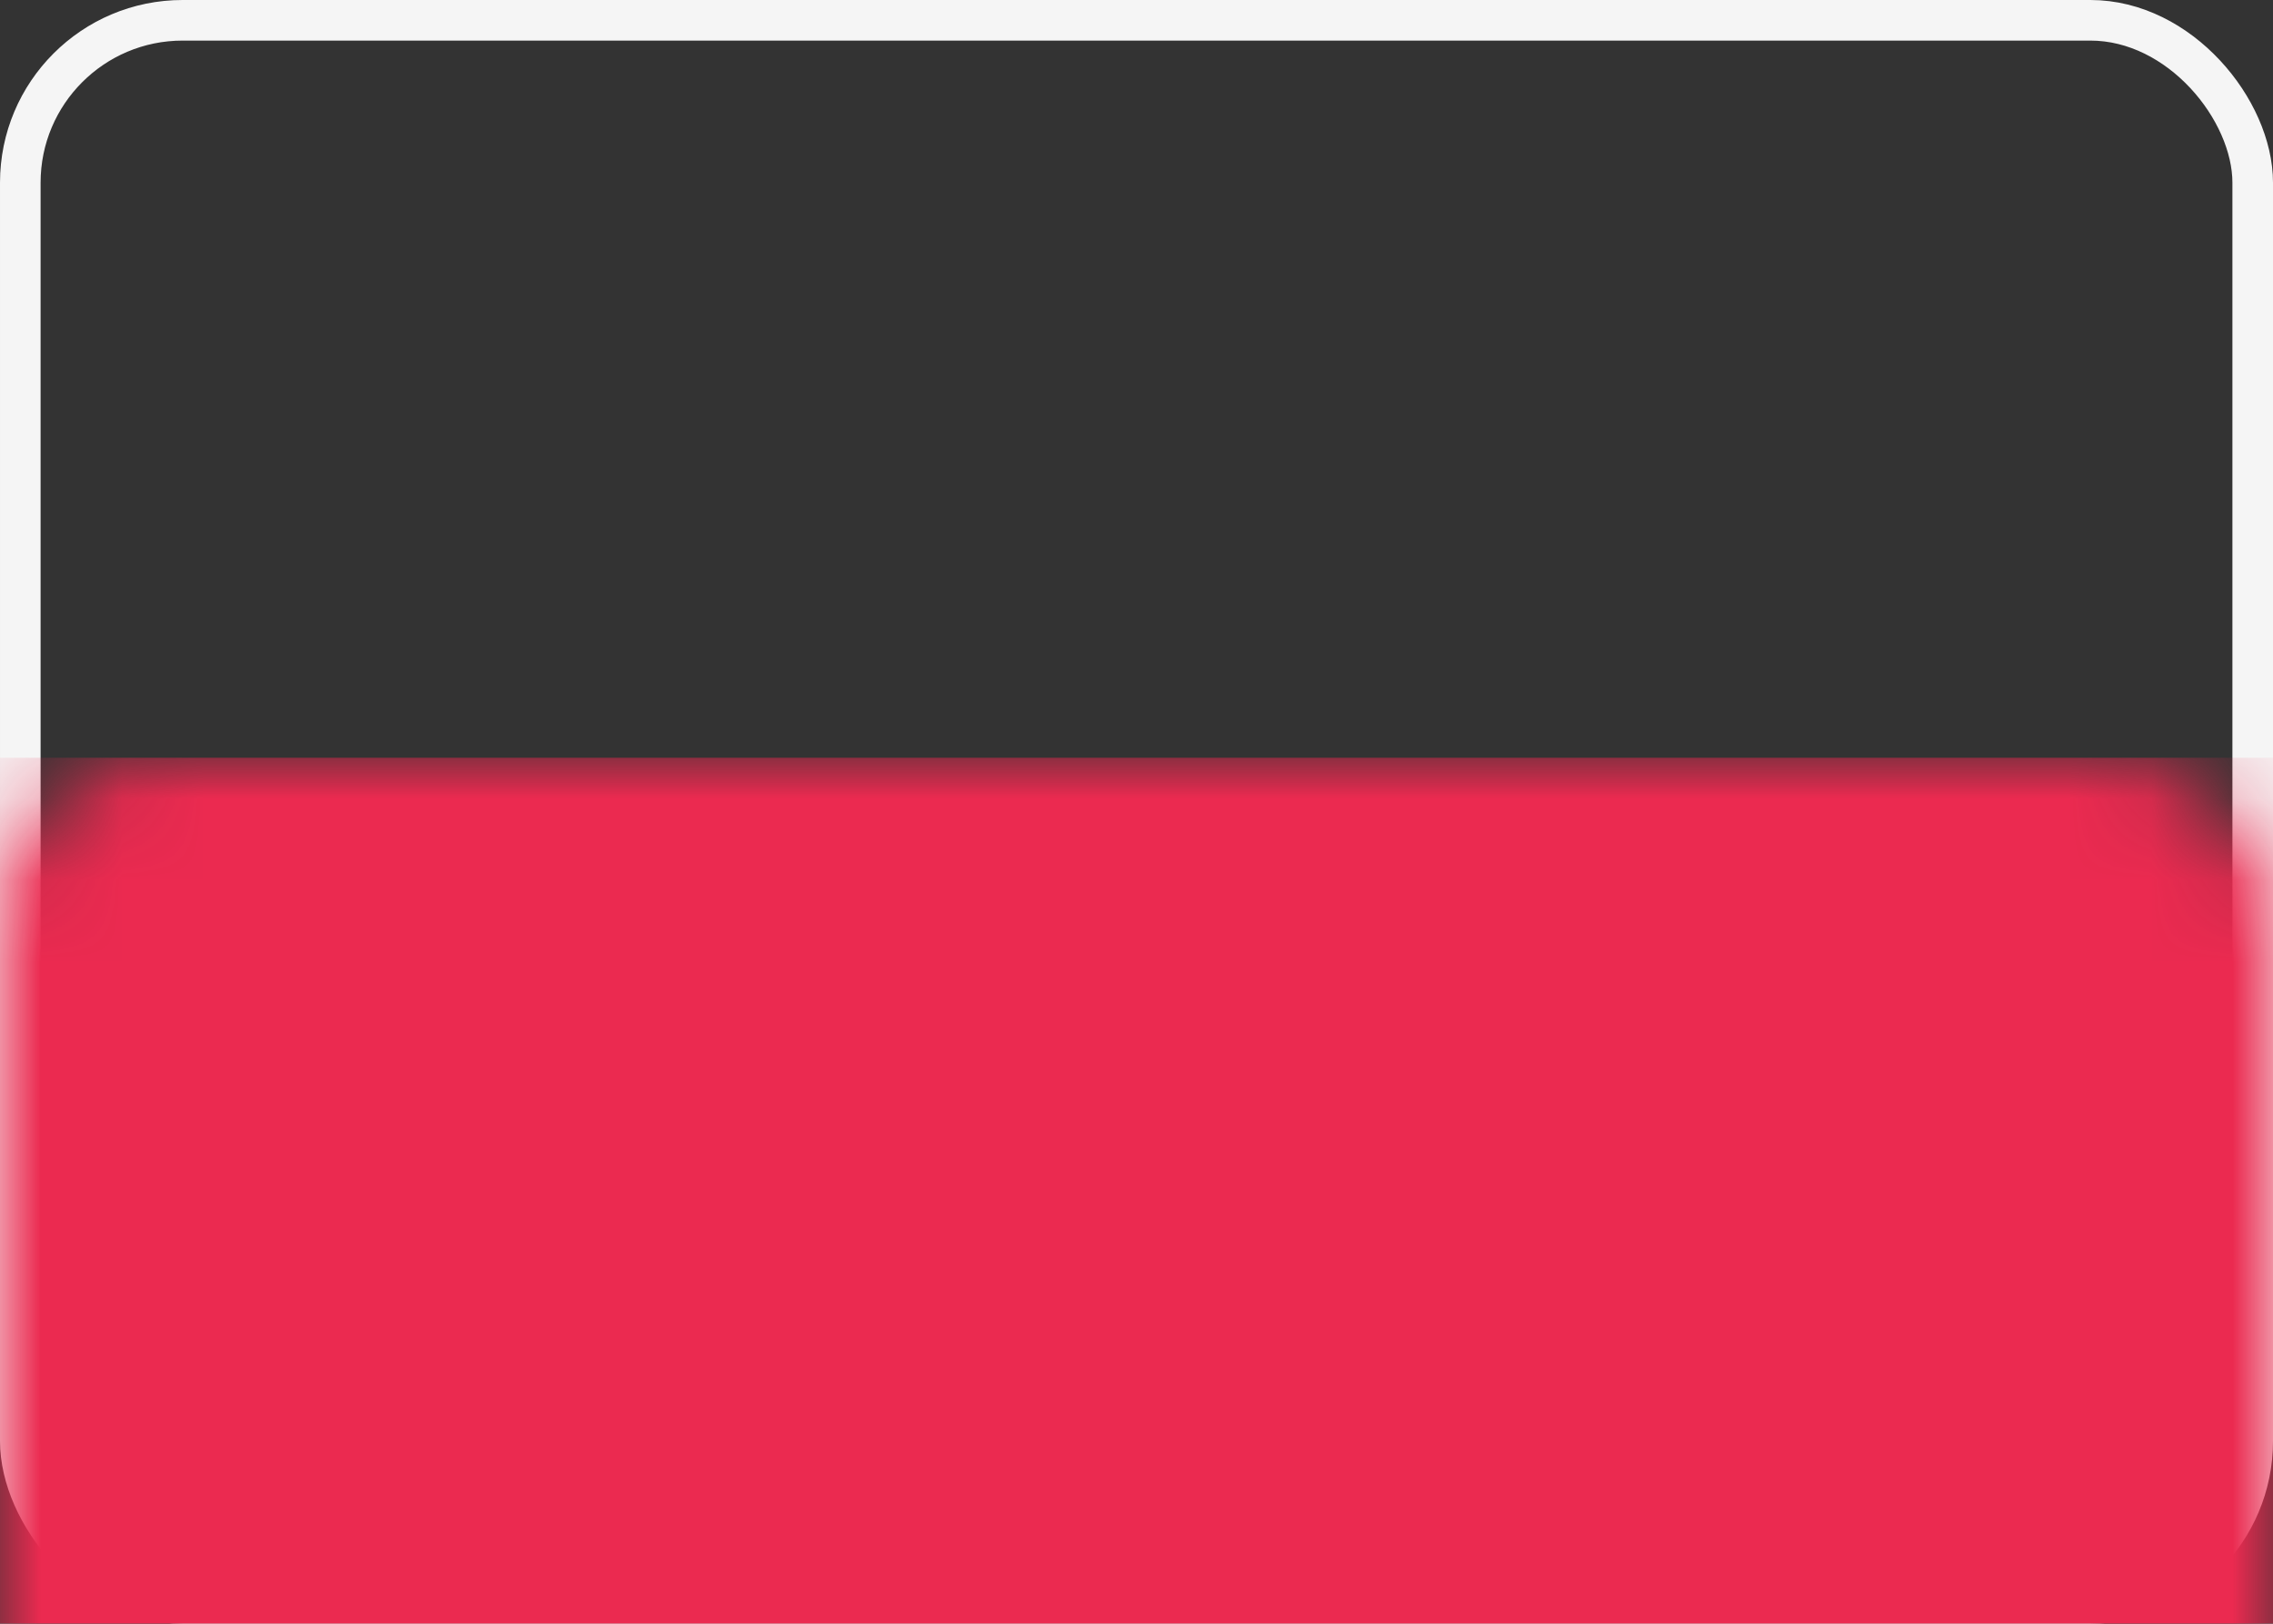 <?xml version="1.0" encoding="UTF-8"?> <svg xmlns="http://www.w3.org/2000/svg" xmlns:xlink="http://www.w3.org/1999/xlink" width="28" height="20" viewBox="0 0 28 20"><rect x="0" y="0" width="28" height="20" fill="#333333" stroke="none"/><defs><rect id="pl-a" width="28" height="20" rx="2"></rect></defs><g fill="none" fill-rule="evenodd"><mask id="pl-b" fill="#fff"><use xlink:href="#pl-a"></use></mask><rect width="27.5" height="19.5" x=".25" y=".25" stroke="#F5F5F5" stroke-width=".5" rx="2"></rect><rect width="28" height="10.667" y="9.333" fill="#EB2A50" mask="url(#pl-b)"></rect></g></svg> 
